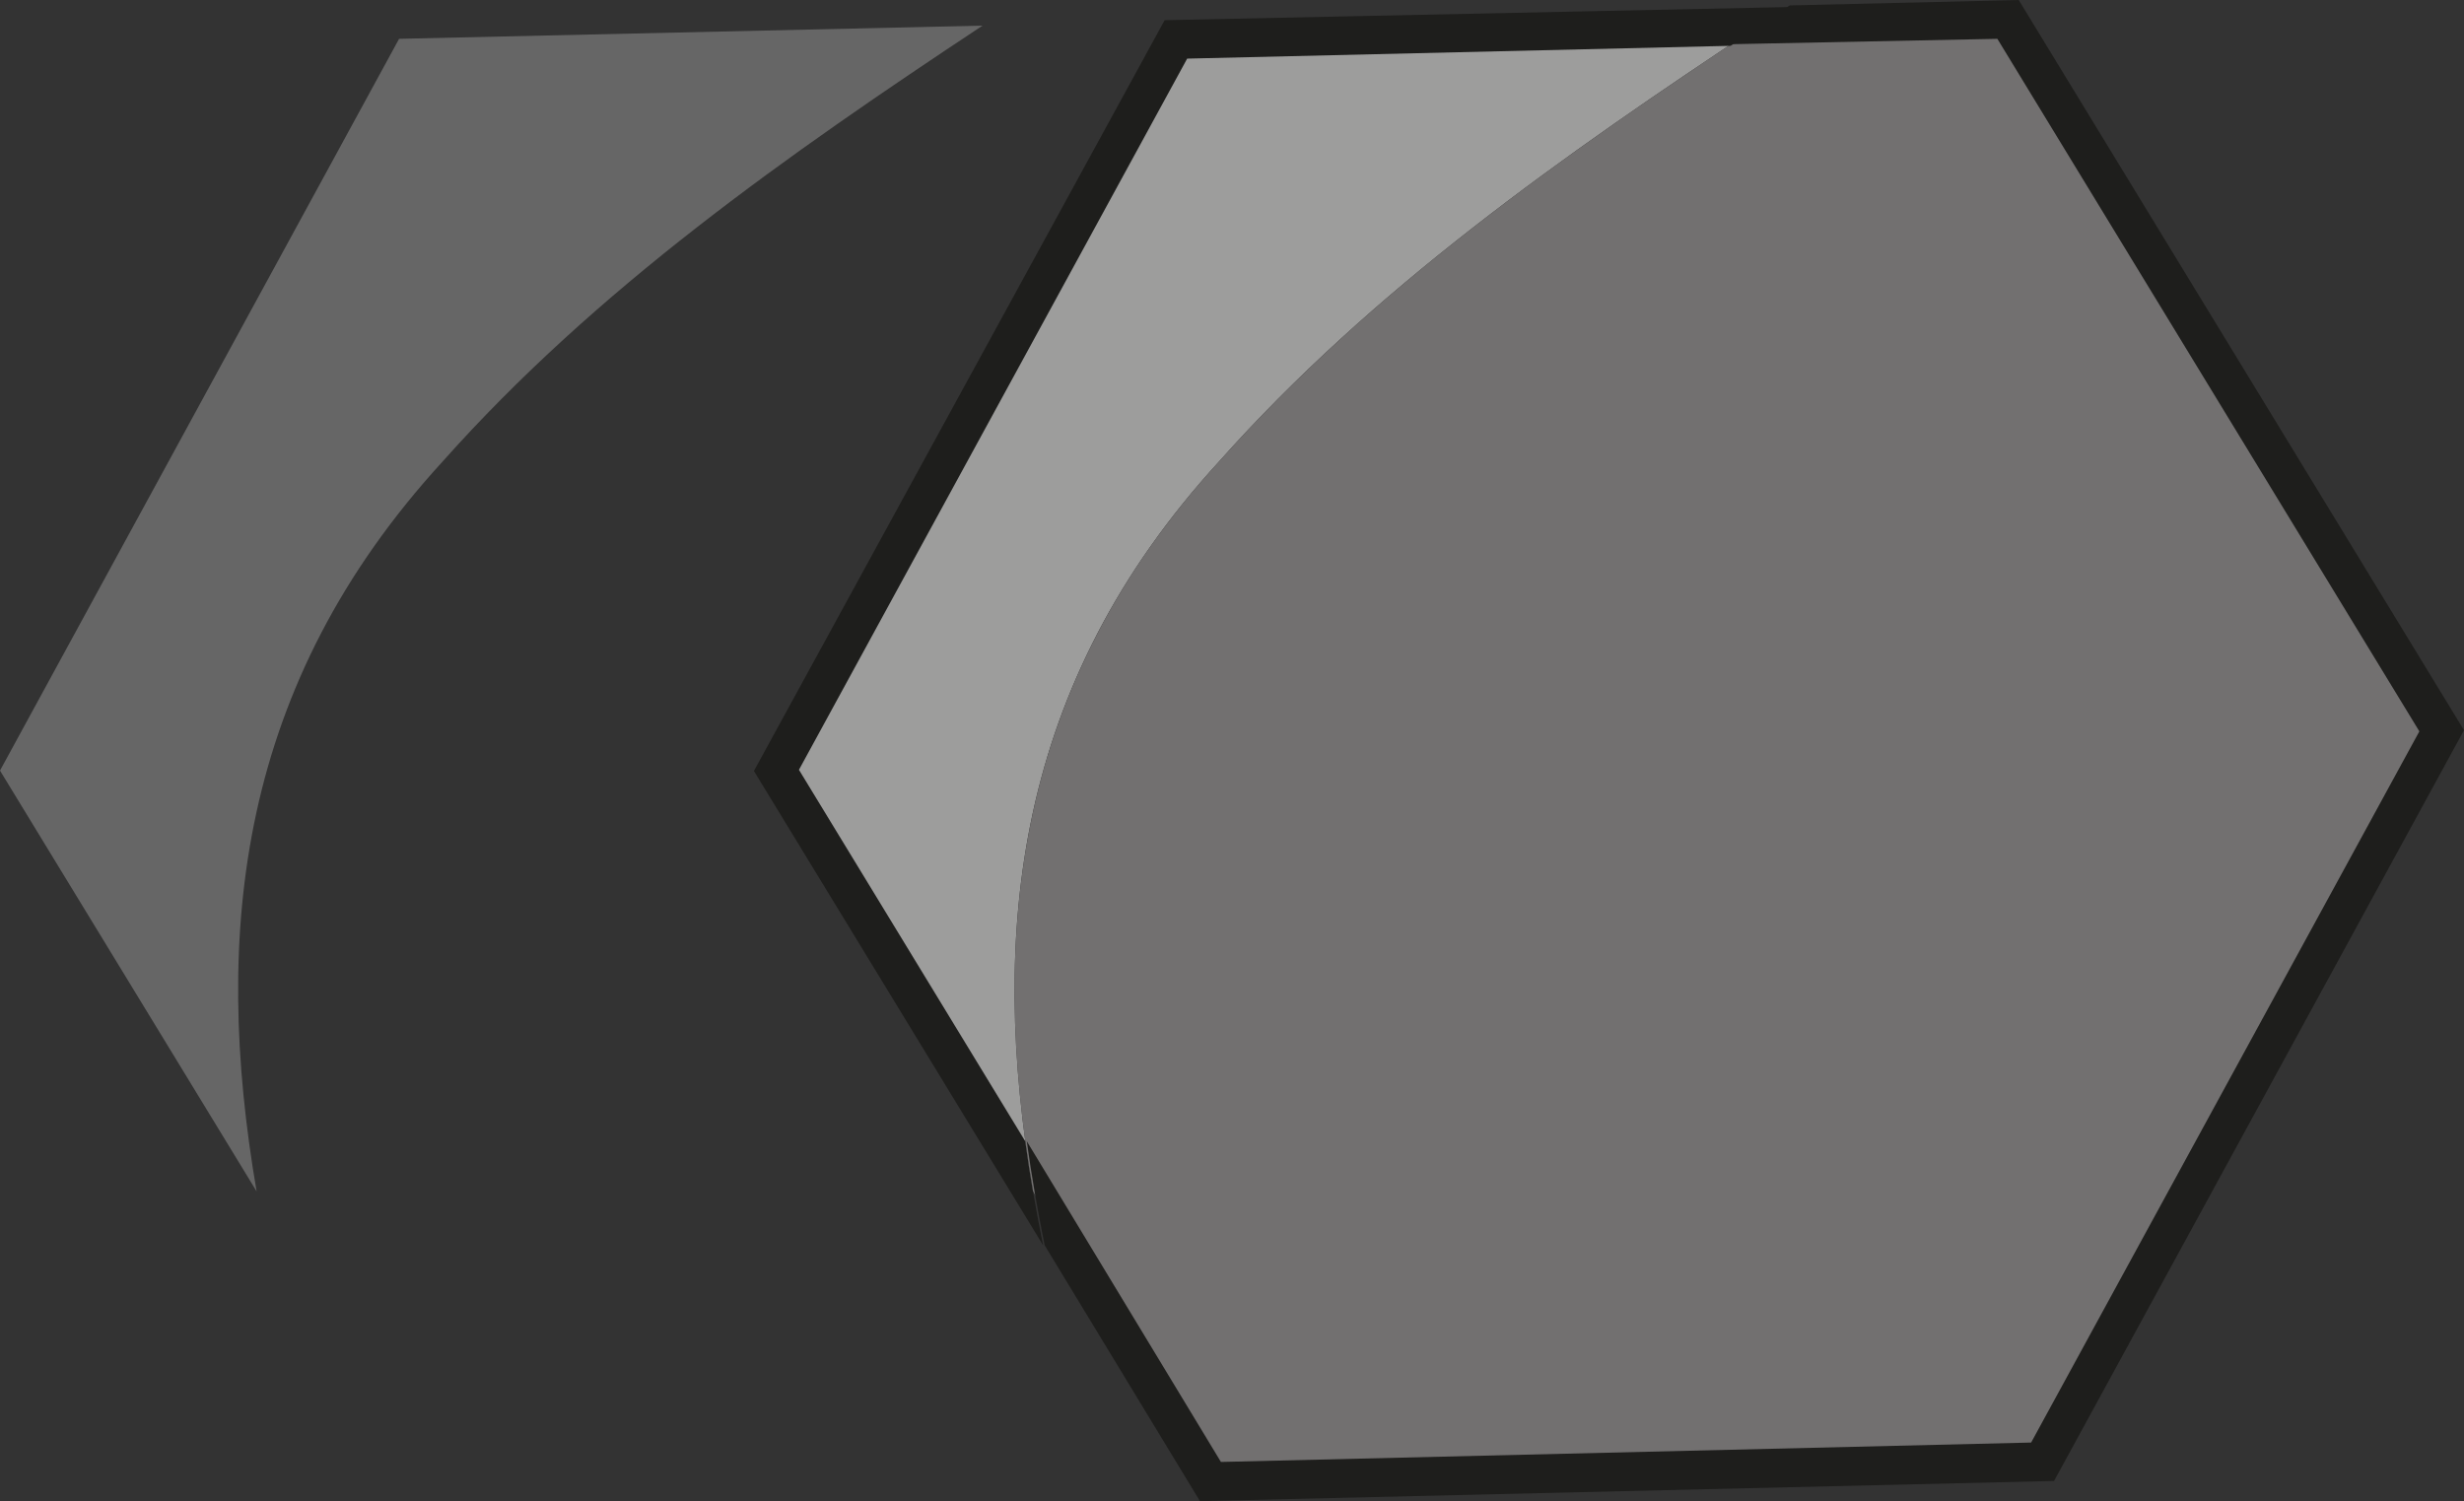 <svg xmlns="http://www.w3.org/2000/svg" viewBox="0 0 63.47 38.67"><rect x="0" y="0" width="63.47" height="38.67" fill="#333333" stroke="none"/><defs><style>.cls-1{fill:#9d9d9c;}.cls-2{fill:#fff;opacity:0.25;}.cls-3{fill:#727070;}.cls-4{fill:#1e1e1c;}</style></defs><title>aFichier 12</title><g id="Calque_2" data-name="Calque 2"><g id="Carte_Q7" data-name="Carte Q7"><path class="cls-1" d="M31.4,11.89C35.35,7.45,40.26,4,45.31.66L30.28,1,20,19.85l6.61,10.84C25.46,24,26.15,17.62,31.4,11.89Z"/><path class="cls-2" d="M11.4,11.89C15.35,7.45,20.26,4,25.31.66L10.28,1,0,19.85,6.61,30.69C5.46,24,6.15,17.62,11.4,11.89Z"/><path class="cls-3" d="M52.61,37.65,62.89,18.82,51.73.51,45.31.66C40.26,4,35.35,7.45,31.4,11.89c-5.25,5.73-5.94,12.14-4.79,18.8l4.56,7.47Z"/><path class="cls-4" d="M20.58,19.83l10-18.32,14-.33c.52-.35,1-.7,1.57-1L30,.52,19.42,19.86l7.45,12.22c-.18-.89-.34-1.79-.46-2.68Z"/><path class="cls-4" d="M52.91,38.15,63.47,18.81,52,0,46.1.14c-.53.34-1.05.69-1.57,1L51.45,1,62.32,18.84l-10,18.32-20.87.5-5-8.26c.12.89.28,1.79.46,2.68l4,6.59Z"/></g></g></svg>